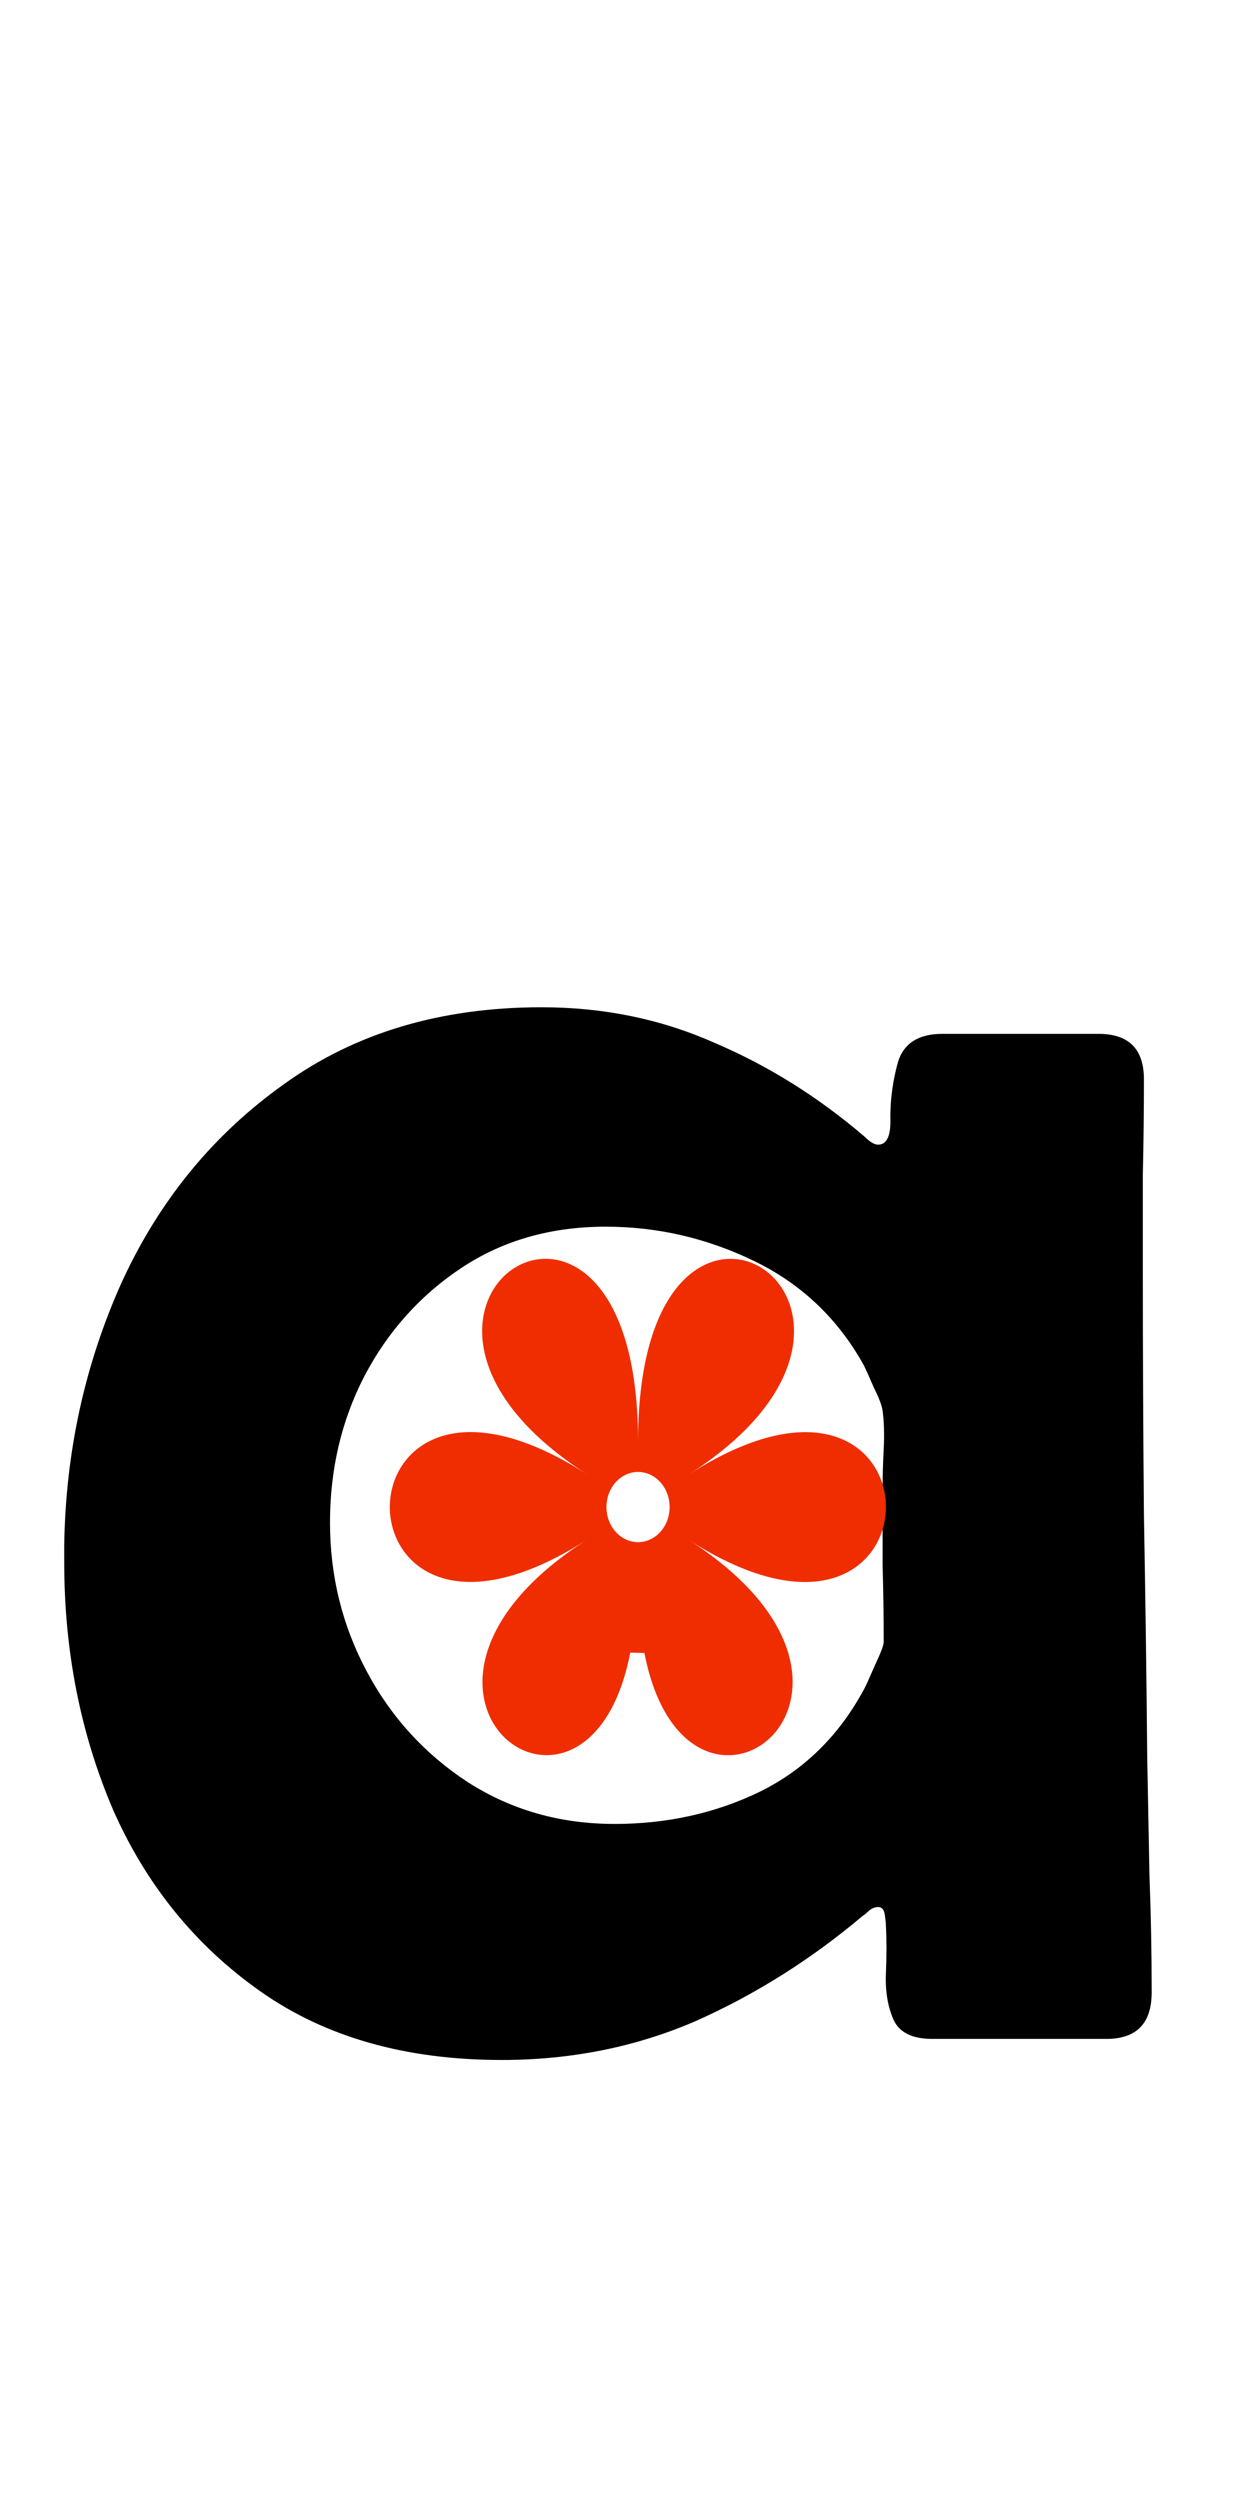 <svg xmlns="http://www.w3.org/2000/svg" fill="none" viewBox="0 0 71 141" height="141" width="71">
<path fill="black" d="M28.312 116.188C22.896 116.188 18.354 114.896 14.688 112.312C11.021 109.729 8.25 106.312 6.375 102.062C4.542 97.771 3.625 93.125 3.625 88.125V87.125C3.708 81.875 4.792 76.938 6.875 72.312C9 67.688 12.062 63.958 16.062 61.125C20.062 58.25 24.896 56.812 30.562 56.812C34.062 56.812 37.312 57.479 40.312 58.812C43.354 60.104 46.188 61.875 48.812 64.125C49.104 64.417 49.354 64.562 49.562 64.562C50.062 64.562 50.292 64.042 50.25 63C50.25 61.958 50.396 60.917 50.688 59.875C51.021 58.833 51.854 58.312 53.188 58.312H62C63.708 58.312 64.562 59.167 64.562 60.875C64.562 62.667 64.542 64.458 64.5 66.25C64.5 68.042 64.5 69.833 64.5 71.625C64.5 76.208 64.521 80.812 64.562 85.438C64.646 90.062 64.708 94.667 64.75 99.25C64.792 101.417 64.833 103.604 64.875 105.812C64.958 107.979 65 110.167 65 112.375C65 114.125 64.146 115 62.438 115H52.625C51.5 115 50.771 114.646 50.438 113.938C50.104 113.188 49.958 112.312 50 111.312C50.042 110.312 50.042 109.417 50 108.625C50 108.5 49.979 108.292 49.938 108C49.896 107.708 49.771 107.562 49.562 107.562C49.396 107.562 49.229 107.625 49.062 107.75C48.938 107.875 48.812 107.979 48.688 108.062C45.771 110.521 42.625 112.5 39.25 114C35.875 115.458 32.229 116.188 28.312 116.188ZM34.688 102.875C37.646 102.875 40.375 102.271 42.875 101.062C45.417 99.812 47.396 97.854 48.812 95.188C48.896 95.021 49.083 94.604 49.375 93.938C49.708 93.229 49.875 92.792 49.875 92.625C49.875 91.167 49.854 89.708 49.812 88.25C49.812 86.792 49.812 85.354 49.812 83.938C49.812 83.271 49.833 82.542 49.875 81.75C49.917 80.917 49.896 80.188 49.812 79.562C49.771 79.271 49.604 78.833 49.312 78.25C49.062 77.667 48.875 77.25 48.75 77C47.292 74.375 45.229 72.417 42.562 71.125C39.896 69.833 37.104 69.188 34.188 69.188C31.104 69.188 28.396 69.958 26.062 71.5C23.729 73.042 21.896 75.083 20.562 77.625C19.271 80.125 18.625 82.875 18.625 85.875C18.625 88.875 19.312 91.667 20.688 94.25C22.062 96.833 23.958 98.917 26.375 100.5C28.833 102.083 31.604 102.875 34.688 102.875Z"></path>
<path fill="#F02D00" d="M36.37 93.232C38.77 105.619 52.316 95.478 38.863 86.85C53.69 96.361 53.725 73.649 38.893 83.153C53.725 73.65 36.015 62.289 36.011 81.304C36.015 62.289 18.302 73.641 33.127 83.153C18.302 73.64 18.285 96.353 33.114 86.849C19.654 95.472 33.169 105.625 35.57 93.213L36.37 93.232ZM34.227 85.002C34.227 84.743 34.272 84.485 34.361 84.246C34.451 84.005 34.582 83.787 34.747 83.603C34.913 83.419 35.11 83.273 35.326 83.174C35.543 83.074 35.775 83.022 36.01 83.021C36.245 83.022 36.477 83.074 36.694 83.174C36.91 83.274 37.107 83.42 37.272 83.604C37.438 83.787 37.569 84.006 37.658 84.246C37.747 84.486 37.793 84.743 37.792 85.002C37.793 85.261 37.747 85.518 37.658 85.758C37.569 85.998 37.438 86.216 37.272 86.4C37.107 86.584 36.91 86.73 36.694 86.83C36.477 86.93 36.245 86.982 36.01 86.983C35.536 86.981 35.082 86.771 34.748 86.4C34.414 86.028 34.227 85.526 34.227 85.002Z"></path>
</svg>
